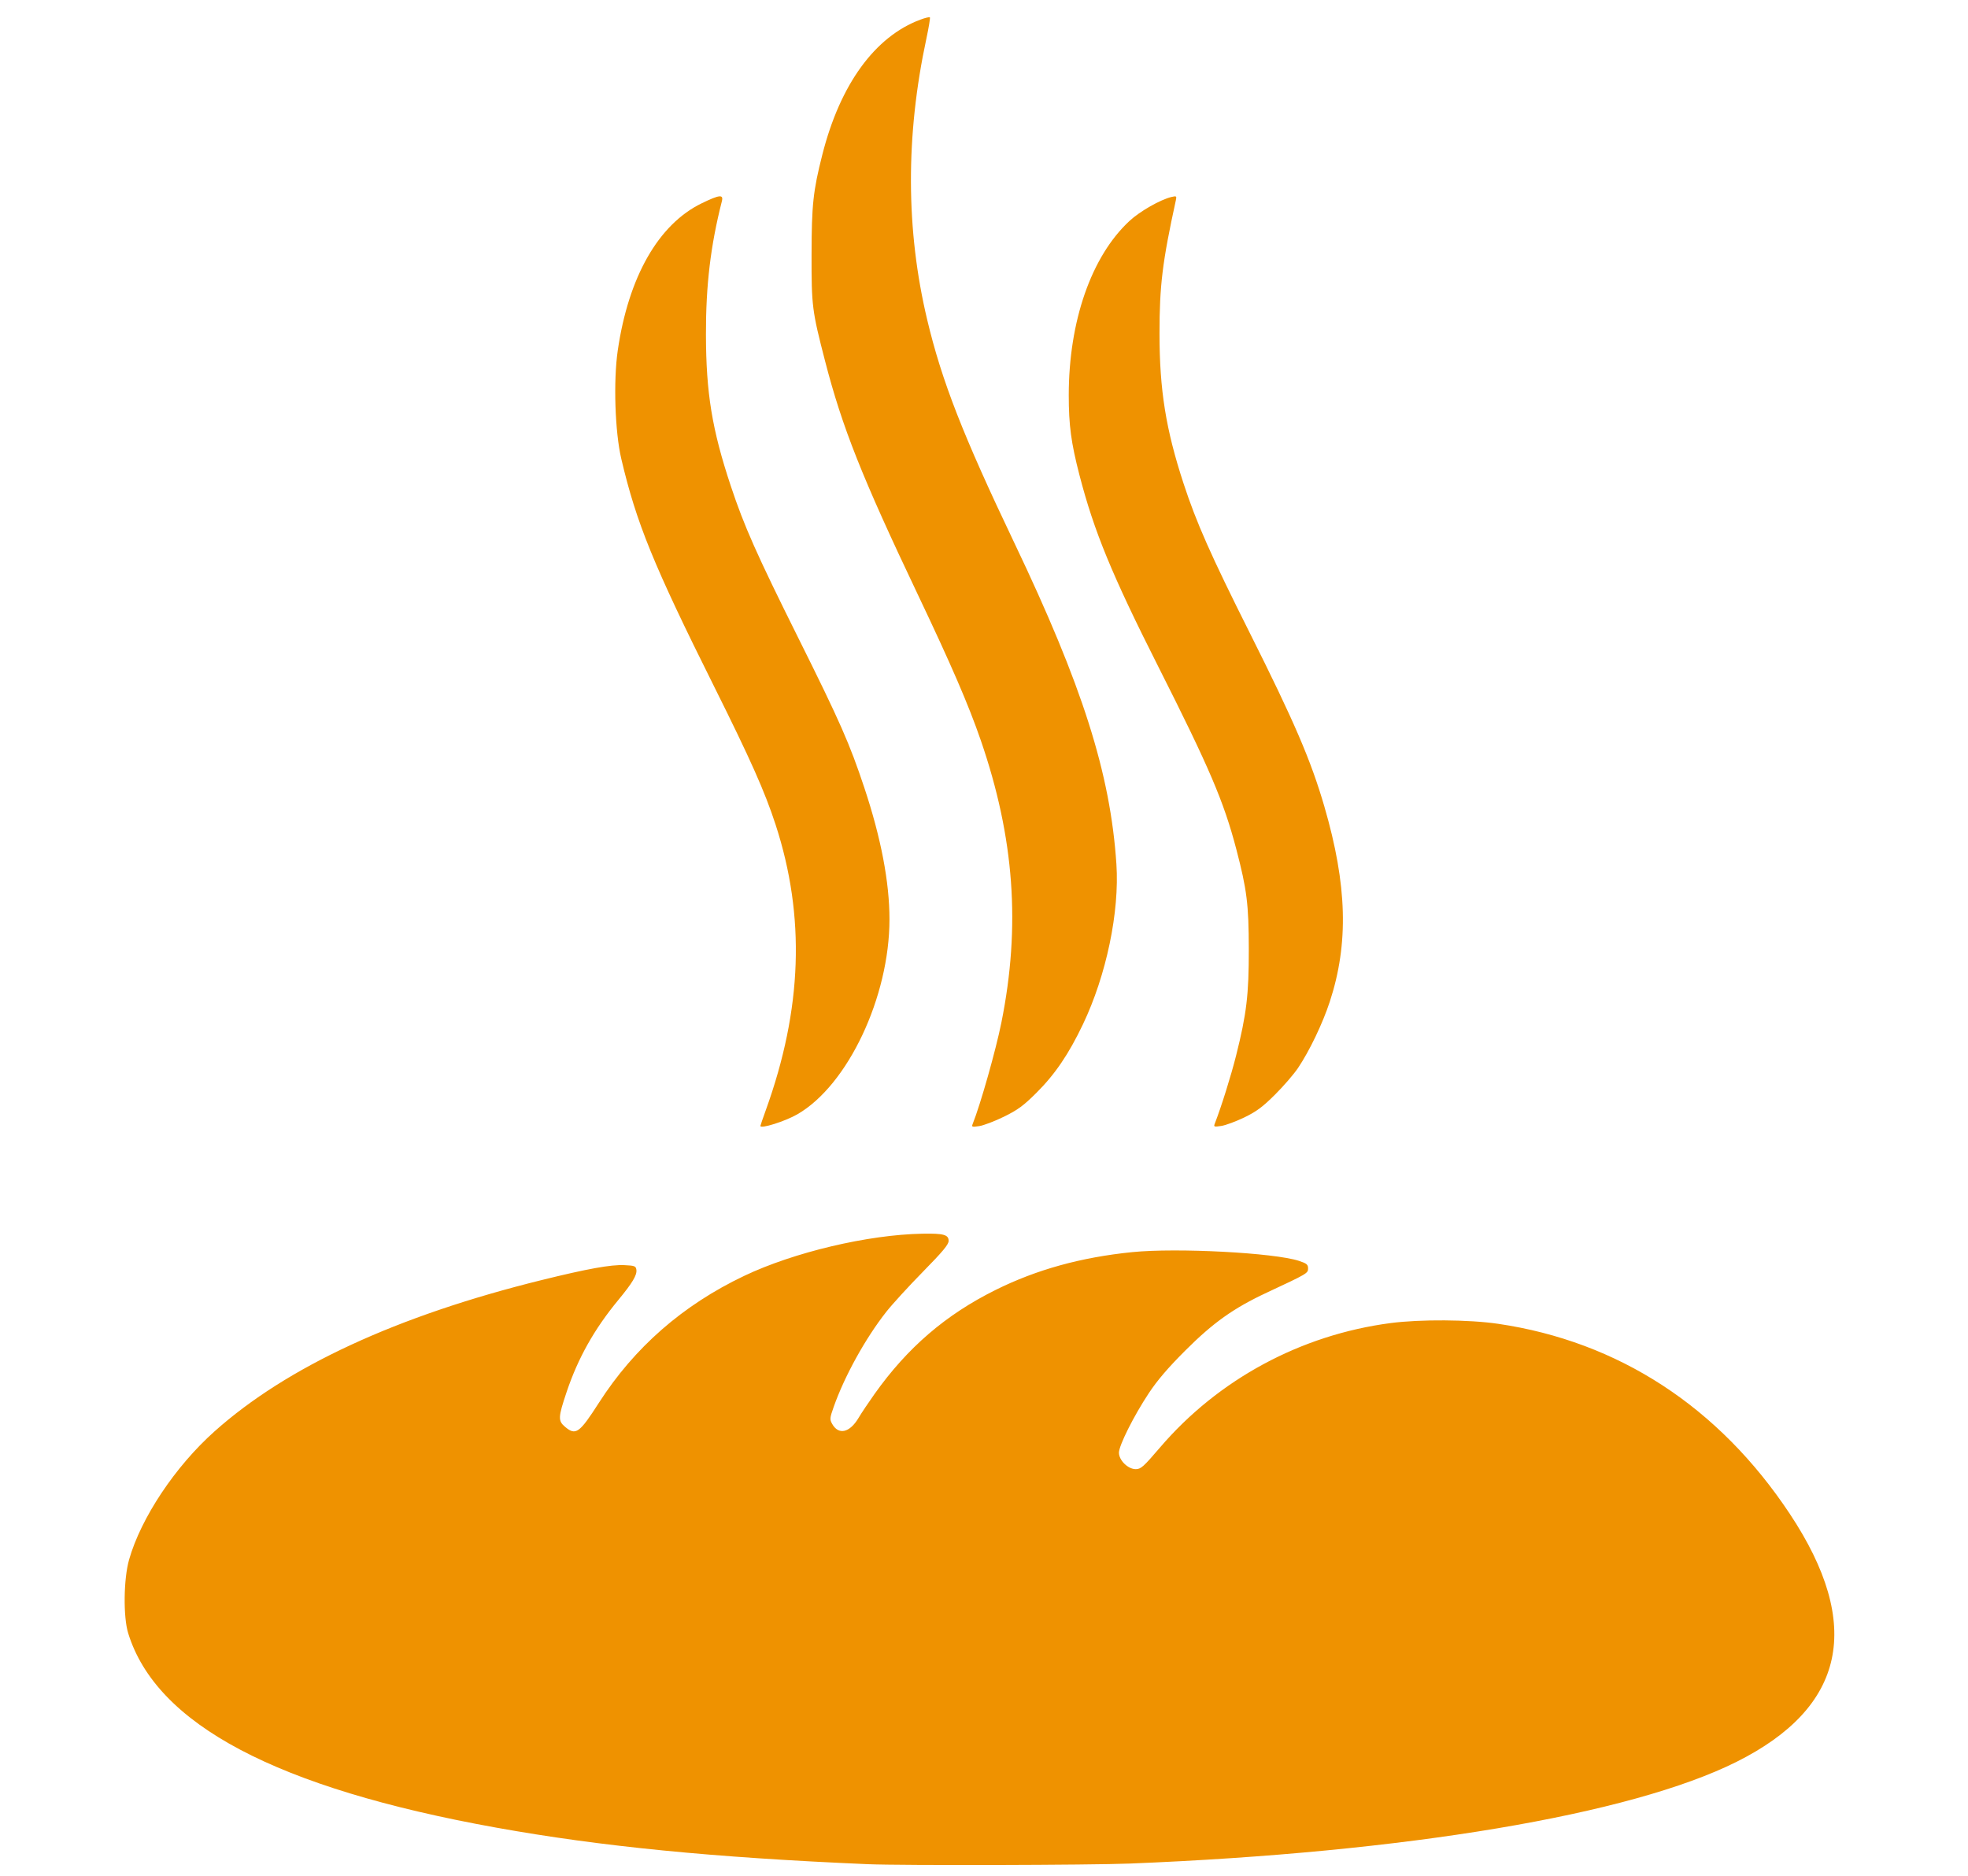 <?xml version="1.0" encoding="UTF-8" standalone="no"?>
<!-- Created with Inkscape (http://www.inkscape.org/) -->

<svg
   xmlns:dc="http://purl.org/dc/elements/1.1/"
   xmlns:cc="http://creativecommons.org/ns#"
   xmlns:rdf="http://www.w3.org/1999/02/22-rdf-syntax-ns#"
   xmlns:svg="http://www.w3.org/2000/svg"
   xmlns="http://www.w3.org/2000/svg"
   xmlns:sodipodi="http://sodipodi.sourceforge.net/DTD/sodipodi-0.dtd"
   xmlns:inkscape="http://www.inkscape.org/namespaces/inkscape"
   version="1.1"
   id="svg815"
   width="2413.333"
   height="2300"
   viewBox="0 0 2413.333 2300"
   sodipodi:docname="adr-icon-piekarnia.svg"
   inkscape:version="0.92.4 (5da689c313, 2019-01-14)">
  <defs
     id="defs819" />
  <sodipodi:namedview
     pagecolor="#ffffff"
     bordercolor="#666666"
     borderopacity="1"
     objecttolerance="10"
     gridtolerance="10"
     guidetolerance="10"
     inkscape:pageopacity="0"
     inkscape:pageshadow="2"
     inkscape:window-width="1920"
     inkscape:window-height="1017"
     id="namedview817"
     showgrid="false"
     inkscape:zoom="0.26132207"
     inkscape:cx="1765.9811"
     inkscape:cy="1171.9741"
     inkscape:window-x="-8"
     inkscape:window-y="-8"
     inkscape:window-maximized="1"
     inkscape:current-layer="svg815" />
  <path
     style="fill:#ef9200;stroke-width:2.198;fill-opacity:1"
     d="m 1064.366,2285.908 c -189.695,-8.141 -327.458,-21.697 -456.173,-44.887 -268.899,-48.446 -416.49,-126.445 -451.005,-238.348 -6.189,-20.066 -5.628,-66.517 1.089,-90.135 14.59,-51.303 56.482,-114.212 104.771,-157.333 88.853,-79.343 223.701,-141.728 401.01,-185.52 56.372,-13.923 85.178,-19.125 101.602,-18.35 12.696,0.6 14.076,1.134 14.724,5.697 0.919,6.481 -4.808,16.039 -22.312,37.239 -29.278,35.459 -49.192,70.901 -63.16,112.411 -10.556,31.368 -10.742,35.547 -1.911,42.977 13.015,10.951 17.529,7.736 41.398,-29.483 43.578,-67.951 102.976,-119.858 178.09,-155.632 60.931,-29.019 151.993,-50.566 218.751,-51.761 25.904,-0.464 32.053,1.224 32.053,8.797 0,4.471 -7.111,13.017 -31.521,37.881 -17.336,17.659 -37.527,39.727 -44.869,49.039 -25.506,32.353 -51.178,78.752 -64.545,116.656 -4.844,13.735 -4.988,15.331 -1.887,20.856 7.901,14.077 21.603,10.896 32.491,-7.542 3.248,-5.5 11.968,-18.544 19.378,-28.987 40.469,-57.033 87.327,-97.331 148.506,-127.715 50.245,-24.954 104.662,-40.02 167.502,-46.376 54.743,-5.536 174.568,0.762 204.737,10.762 9.288,3.079 10.992,4.496 10.992,9.139 0,6.038 -0.589,6.384 -50.537,29.707 -40.816,19.058 -65.764,36.796 -100.221,71.253 -21.08,21.08 -34.194,36.423 -44.653,52.241 -18.37,27.784 -36.522,63.984 -36.522,72.835 0,9.296 11.103,20.187 20.581,20.187 6.293,0 9.491,-2.851 29.715,-26.491 71.527,-83.609 172.682,-138.204 282.822,-152.642 36.332,-4.763 96.189,-4.358 131.849,0.891 147.798,21.756 270.827,101.939 357.817,233.202 90.18,136.078 68.455,236.998 -65.427,303.927 -129.818,64.898 -405.759,111.166 -743.864,124.728 -48.448,1.943 -280.986,2.505 -321.271,0.776 z M 932.461,1380.634 c 0,-0.541 2.967,-9.198 6.594,-19.236 44.849,-124.14 48.747,-237.526 12.041,-350.214 -13.13,-40.307 -30.698,-79.783 -75.338,-169.279 -74.484,-149.328 -95.312,-200.398 -113.862,-279.2 -7.791,-33.095 -9.827,-95.412 -4.347,-133.005 13.172,-90.34 50.015,-154.825 103.139,-180.515 21.733,-10.51 26.711,-11.018 24.544,-2.504 -13.859,54.451 -19.655,102.855 -19.547,163.233 0.13,72.004 7.438,116.67 30.395,185.767 16.482,49.608 31.751,83.984 83.001,186.866 50.97,102.321 62.852,129.283 80.893,183.568 20.421,61.447 30.773,115.64 30.773,161.098 0,95.299 -51.031,203.404 -112.871,239.108 -15.037,8.682 -45.416,18.255 -45.416,14.311 z m 260.356,-2.523 c 9.562,-23.935 28.293,-90.091 35.157,-124.172 23.83,-118.322 15.911,-226.749 -25.288,-346.237 -14.985,-43.46 -36.123,-92.383 -77.346,-179.014 -68.278,-143.489 -92.552,-204.623 -113.602,-286.119 -15.936,-61.696 -16.625,-67.133 -16.529,-130.482 0.092,-60.961 1.919,-77.916 13.191,-122.384 21.86,-86.237 64.475,-144.907 120.318,-165.645 5.77,-2.143 10.979,-3.408 11.576,-2.812 0.596,0.596 -1.337,12.363 -4.296,26.149 -25.563,119.103 -25.228,234.487 1.001,344.658 17.891,75.149 43.764,141.438 106.506,272.881 83.905,175.781 118.117,283.332 125.524,394.617 3.901,58.6 -12.318,136.258 -41.035,196.486 -17.471,36.642 -34.258,61.345 -57.186,84.155 -15.778,15.696 -22.729,20.795 -39.688,29.115 -11.308,5.547 -24.929,10.74 -30.269,11.539 -8.935,1.337 -9.575,1.119 -8.036,-2.734 z m 296.775,-0.091 c 8.028,-20.658 19.96,-58.733 26.217,-83.655 12.862,-51.237 15.657,-74.644 15.572,-130.39 -0.084,-55.094 -2.324,-73.037 -15.3,-122.572 -15.325,-58.501 -32.922,-99.698 -95.547,-223.68 -57.035,-112.915 -78.92,-166.08 -96.832,-235.231 -10.22,-39.454 -13.113,-61.039 -13.113,-97.83 0,-90.883 27.762,-170.495 74.566,-213.827 12.796,-11.847 37.977,-26.167 51.611,-29.349 5.846,-1.365 6.269,-1.057 5.214,3.779 -16.553,75.842 -20.097,104.67 -20.107,163.551 -0.016,69.205 7.793,117.888 29.521,184.15 15.789,48.151 33.369,87.817 81.102,182.995 54.781,109.231 75.131,156.595 91.579,213.146 27.999,96.263 29.967,167.893 6.575,239.295 -8.692,26.532 -24.823,60.205 -38.859,81.118 -5.109,7.612 -17.835,22.348 -28.28,32.747 -15.216,15.149 -22.685,20.697 -37.577,27.913 -10.222,4.953 -22.939,9.665 -28.26,10.471 -8.826,1.337 -9.535,1.107 -8.082,-2.631 z"
     id="path825"
     inkscape:connector-curvature="0" />
</svg>
